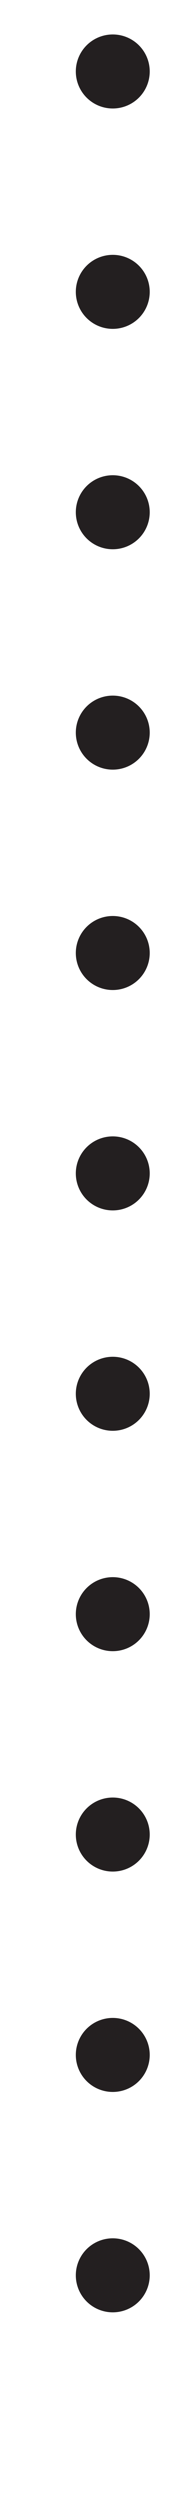 <?xml version="1.0" encoding="UTF-8"?><svg xmlns="http://www.w3.org/2000/svg" xmlns:xlink="http://www.w3.org/1999/xlink" xmlns:avocode="https://avocode.com/" id="SVGDoc8f81e63440484b89bdd9b8c292f16cbb" width="3px" height="39px" version="1.1" viewBox="0 0 3 39" aria-hidden="true"><defs><linearGradient class="cerosgradient" data-cerosgradient="true" id="CerosGradient_id2a2dda144" gradientUnits="userSpaceOnUse" x1="50%" y1="100%" x2="50%" y2="0%"><stop offset="0%" stop-color="#d1d1d1"/><stop offset="100%" stop-color="#d1d1d1"/></linearGradient><linearGradient/></defs><g><g><path d="M1.762,1.115v36.1" fill-opacity="0" fill="#ffffff" stroke-dashoffset="0" stroke-dasharray="0 3.438" stroke-linejoin="round" stroke-linecap="round" stroke-opacity="1" stroke="#231f20" stroke-miterlimit="20" stroke-width="1.155"/></g></g></svg>